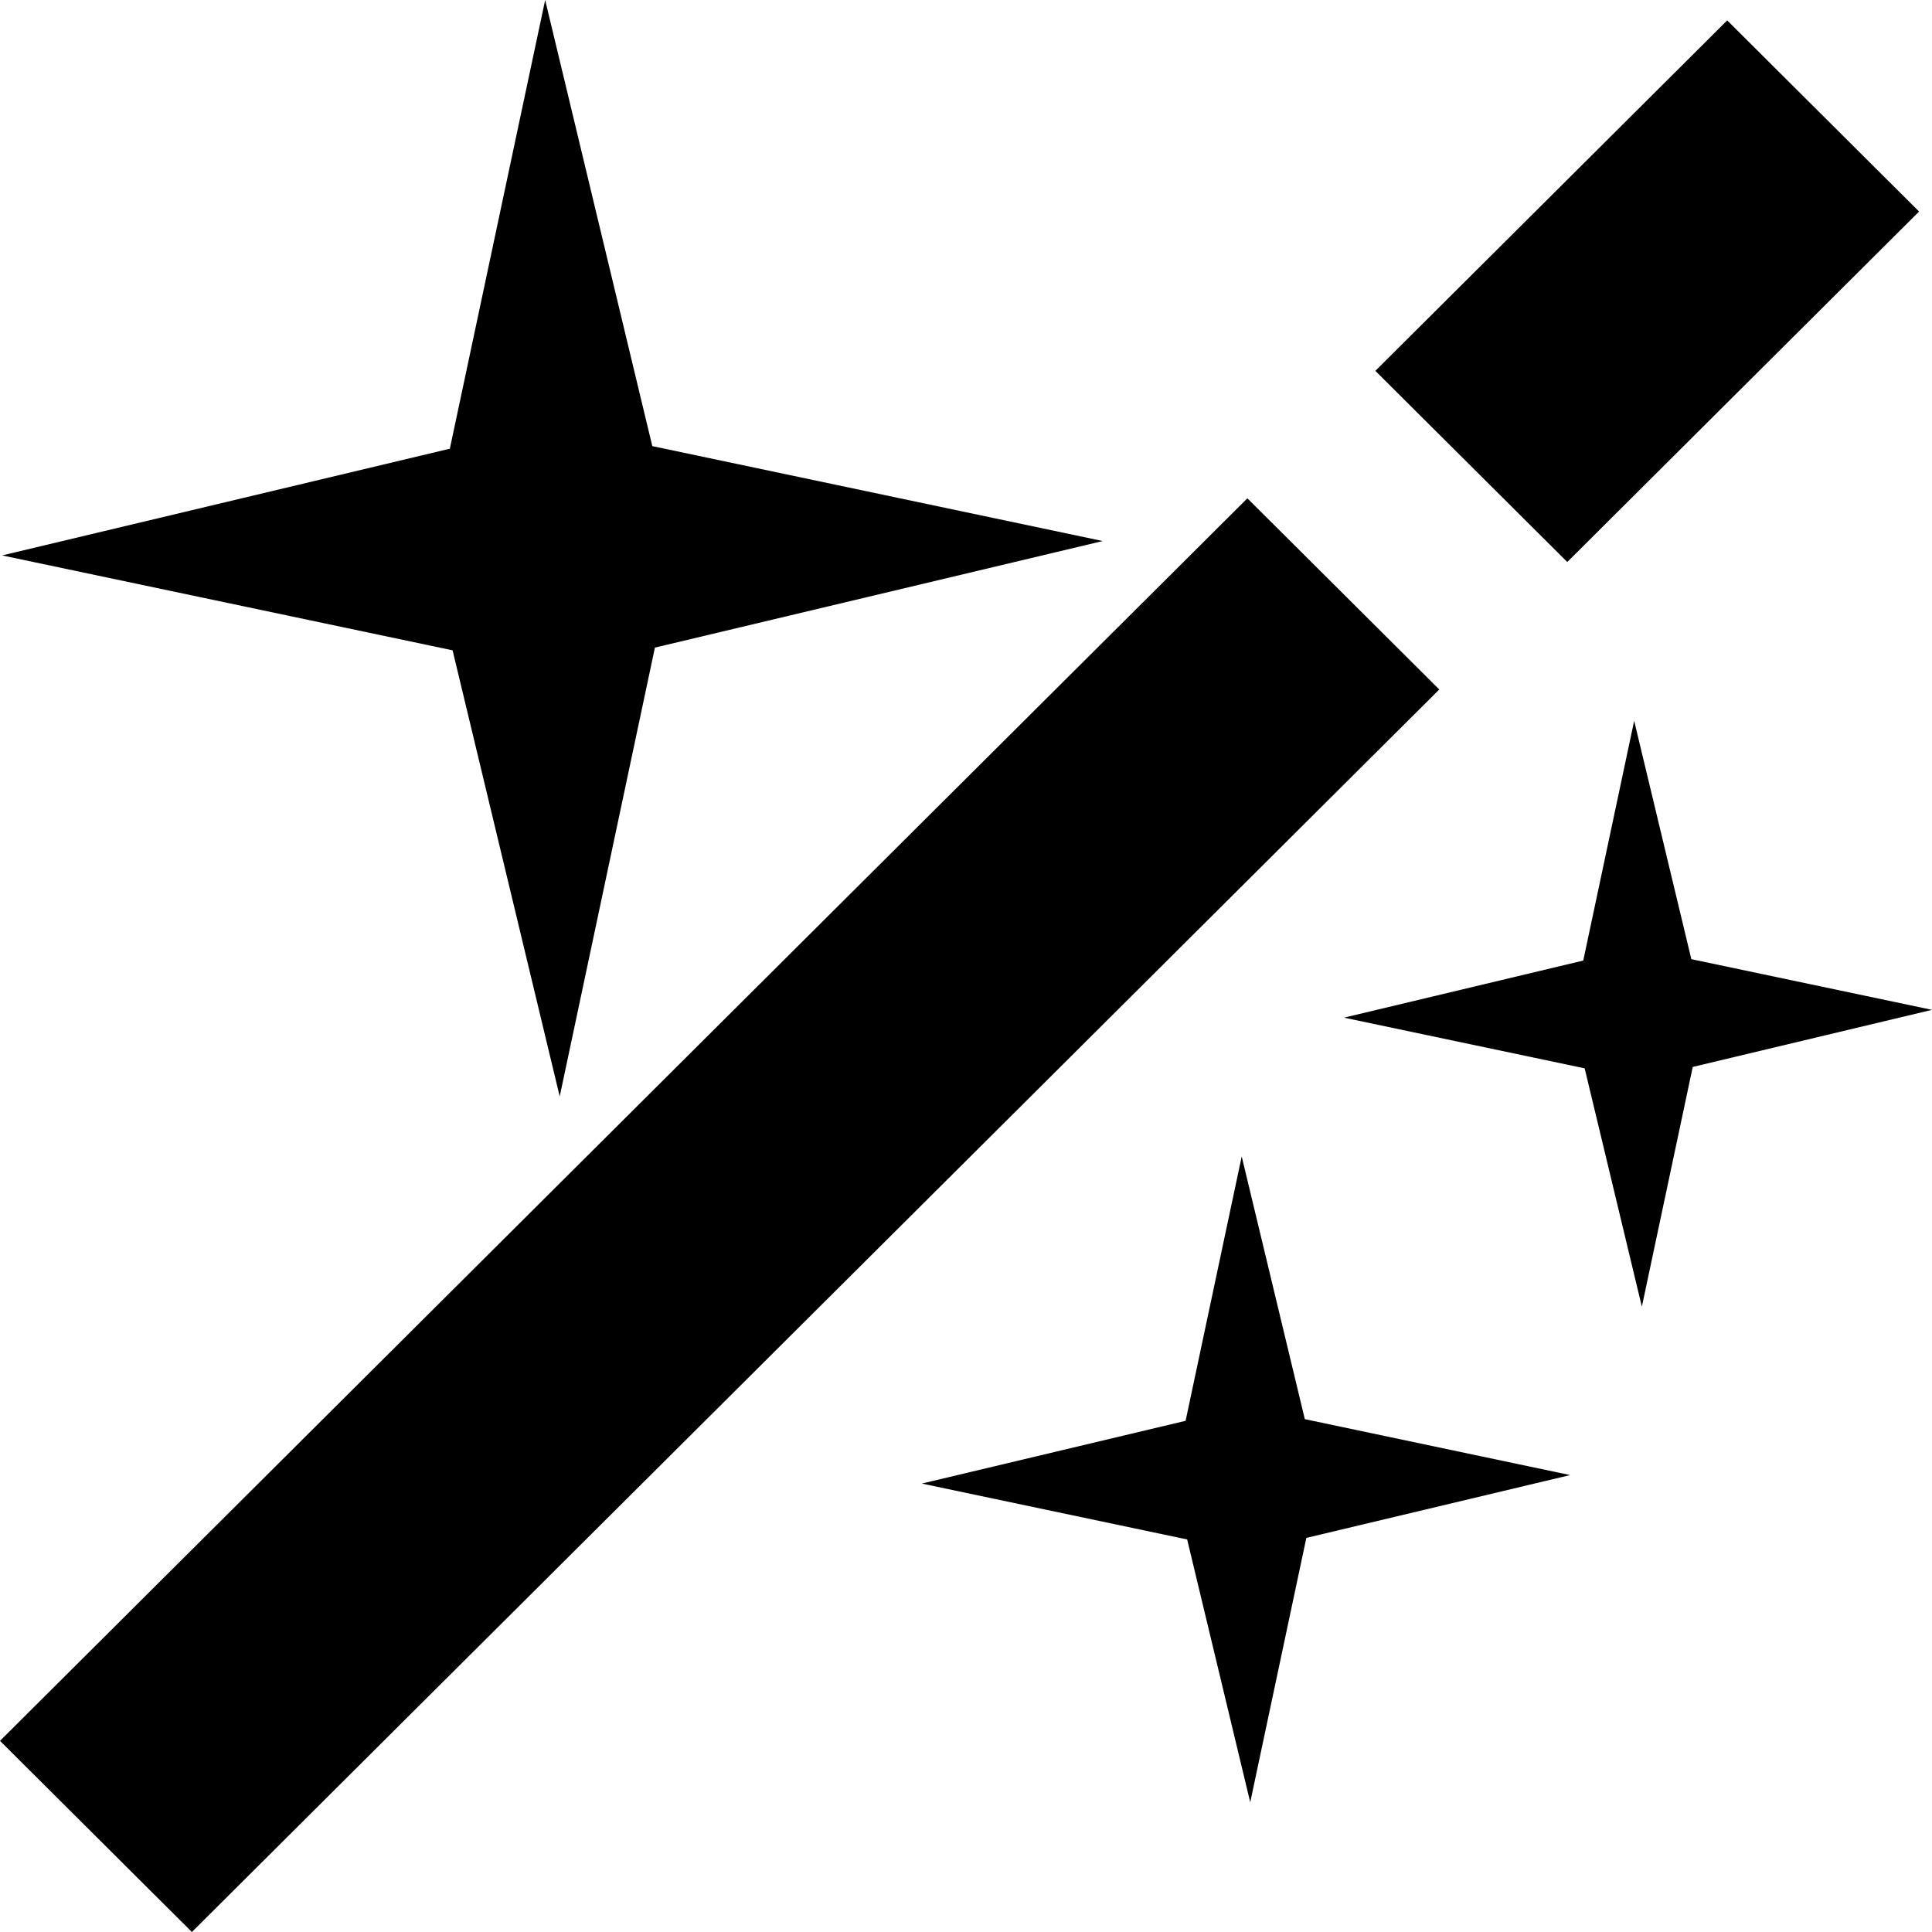 <?xml version="1.0" encoding="utf-8"?>

<!DOCTYPE svg PUBLIC "-//W3C//DTD SVG 1.1//EN" "http://www.w3.org/Graphics/SVG/1.1/DTD/svg11.dtd">
<!-- Uploaded to: SVG Repo, www.svgrepo.com, Generator: SVG Repo Mixer Tools -->
<svg version="1.1"
	 id="svg2" xmlns:dc="http://purl.org/dc/elements/1.1/" xmlns:cc="http://creativecommons.org/ns#" xmlns:rdf="http://www.w3.org/1999/02/22-rdf-syntax-ns#" xmlns:svg="http://www.w3.org/2000/svg" xmlns:sodipodi="http://sodipodi.sourceforge.net/DTD/sodipodi-0.dtd" xmlns:inkscape="http://www.inkscape.org/namespaces/inkscape" sodipodi:docname="magic.svg" inkscape:version="0.48.4 r9939"
	 xmlns="http://www.w3.org/2000/svg" xmlns:xlink="http://www.w3.org/1999/xlink"  width="800px" height="800px"
	 viewBox="0 0 1200 1200" enable-background="new 0 0 1200 1200" xml:space="preserve">
<path id="rect3042" inkscape:connector-curvature="0" d="M338.611,0l-59.2,278.697L1.318,344.979l279.788,58.946l66.542,277.08
	l59.129-278.768l278.142-66.188L405.153,277.08L338.611,0z M1072.8,12.671L854.259,230.348l119.2,118.733l218.518-217.685
	L1072.8,12.671z M774.776,309.509L0,1081.265L119.19,1200l774.776-771.756l-119.2-118.735H774.776L774.776,309.509z
	 M1015.012,447.721L983.389,596.62l-148.611,35.462l149.481,31.477l35.529,148.032l31.601-148.898L1200,627.23l-149.482-31.479
	L1015.012,447.721L1015.012,447.721z M771.247,718.285L736.4,882.49l-163.836,38.977l164.8,34.711l39.177,163.244l34.848-164.205
	l163.835-39.022L810.448,881.46L771.247,718.285L771.247,718.285z"/>
</svg>